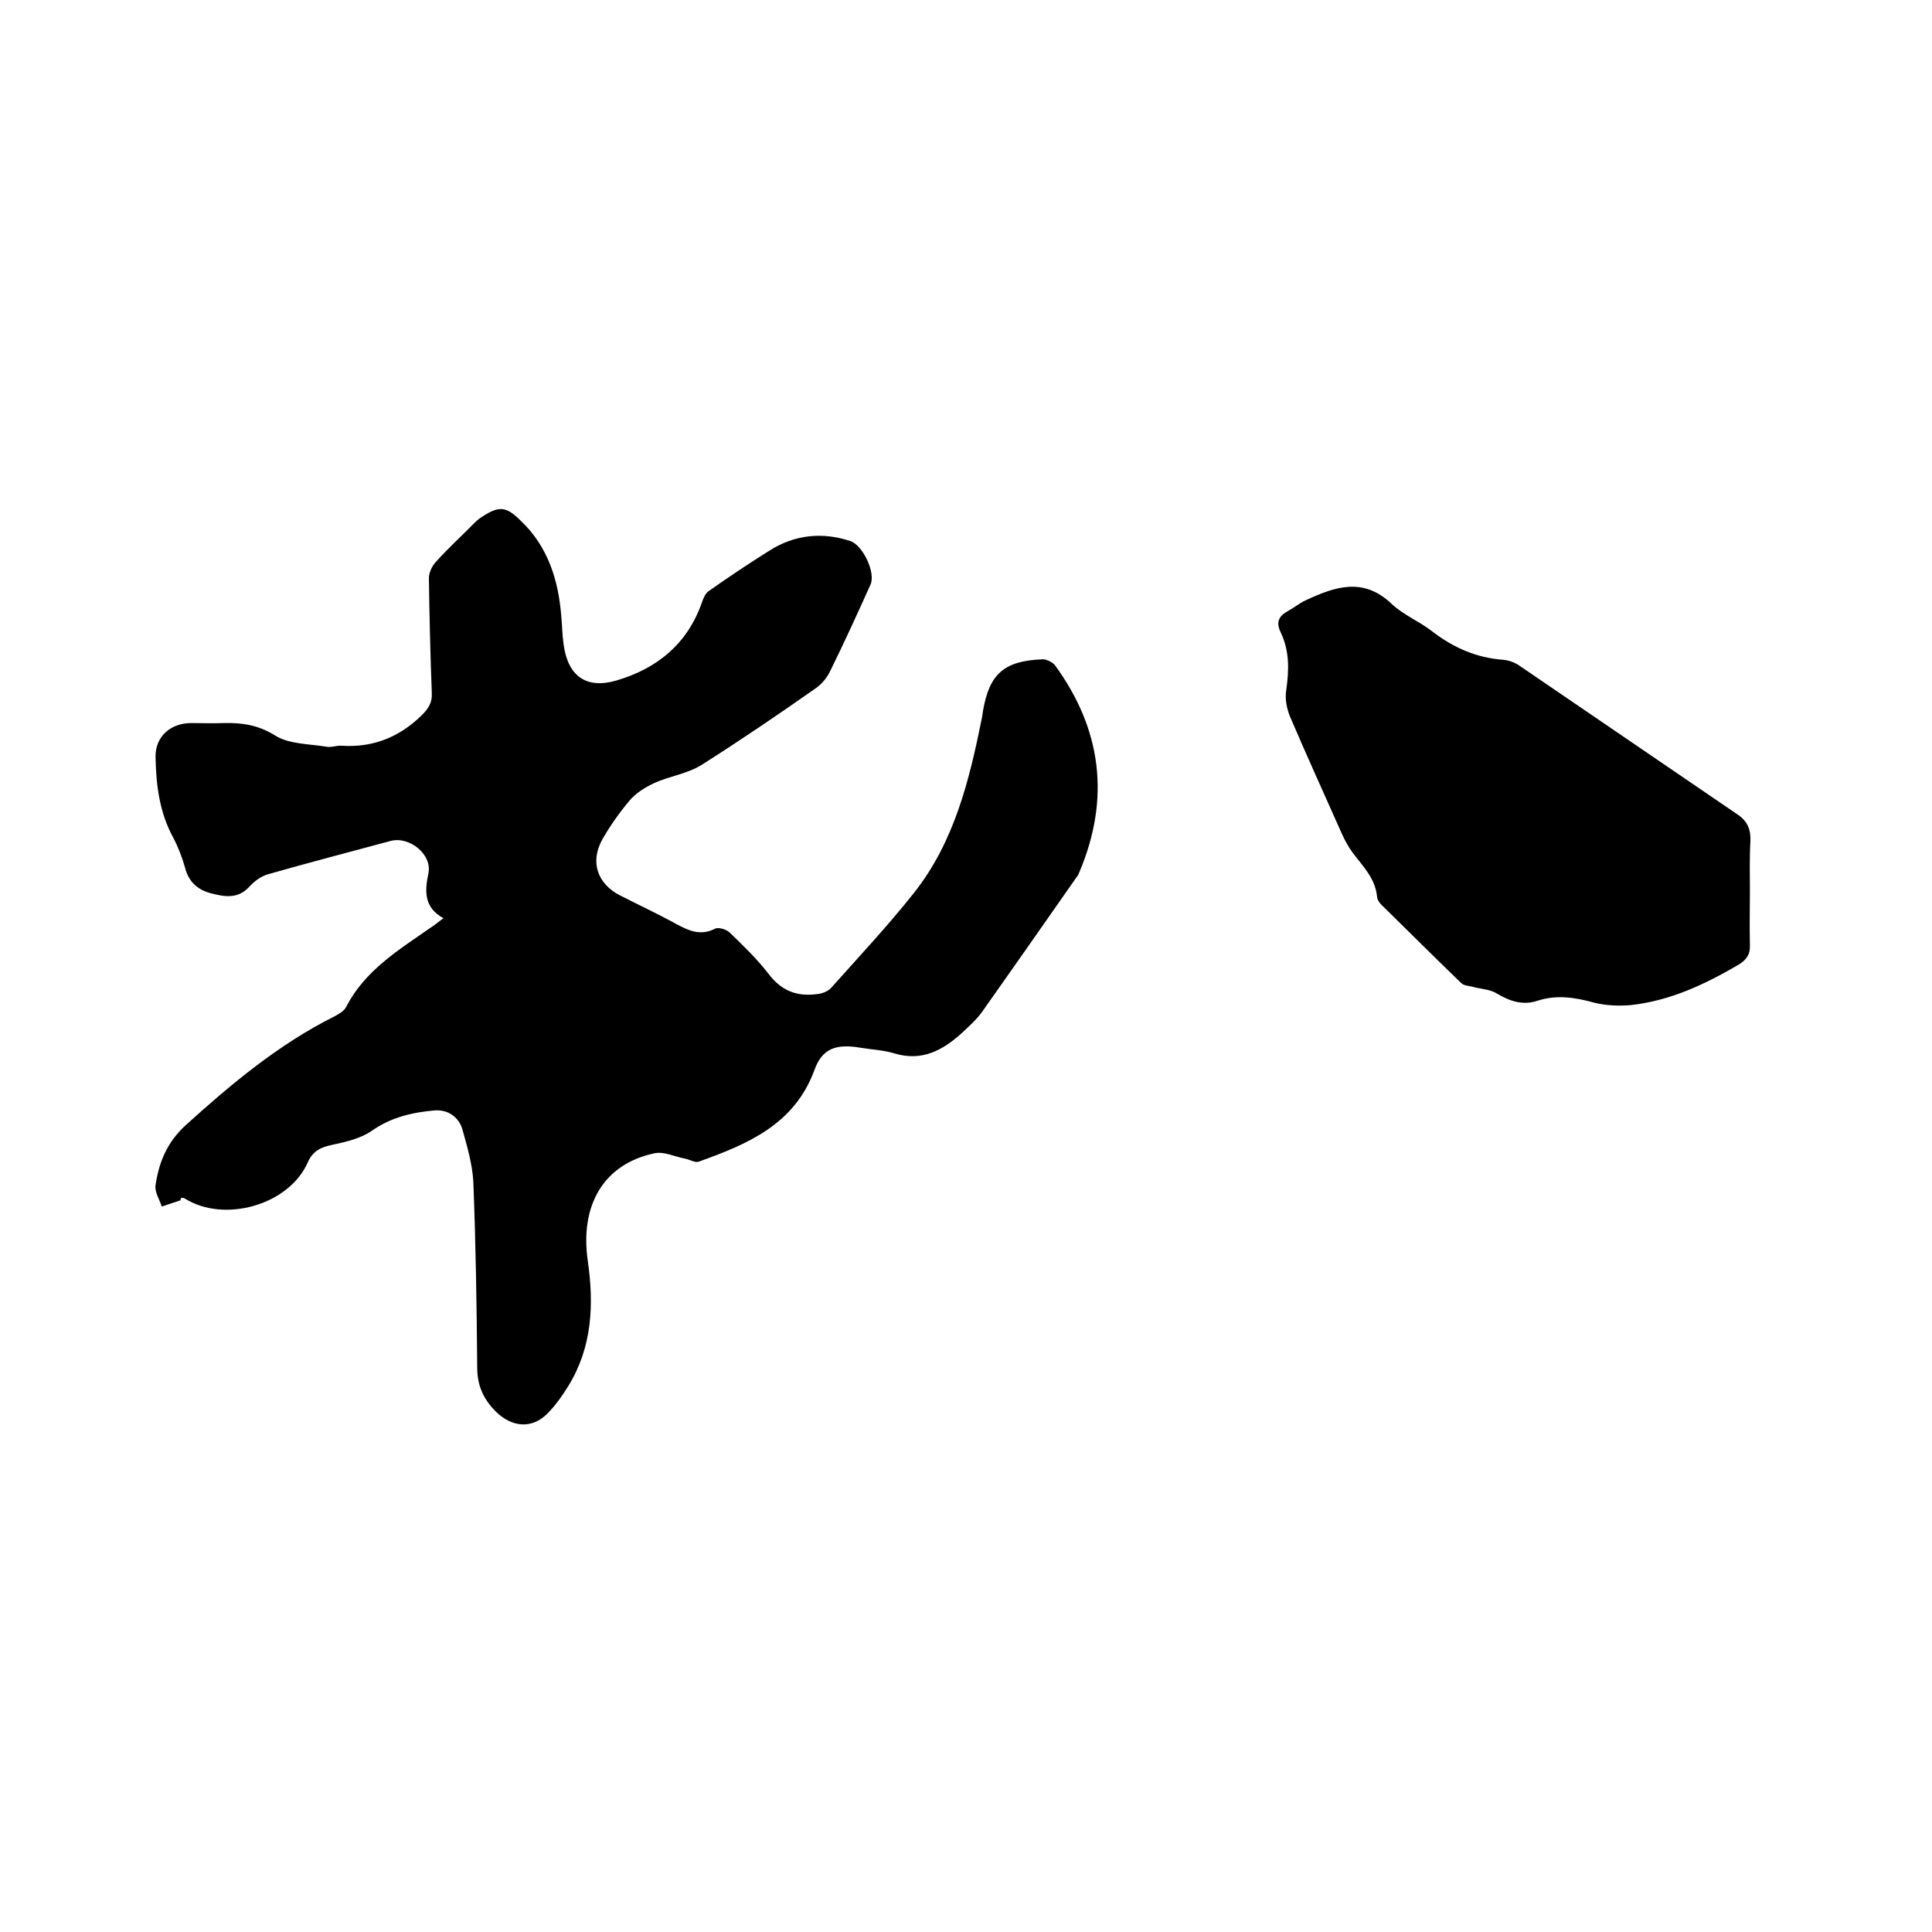 <svg enable-background="new 0 0 400 400" viewBox="0 0 400 400" xmlns="http://www.w3.org/2000/svg"><path d="m37.4 248.5c-1.3.4-2.6.9-3.9 1.3-.5-1.5-1.5-3-1.3-4.4.7-4.7 2.3-8.8 6.2-12.4 9.5-8.6 19.3-16.8 30.9-22.6.9-.5 2-1.1 2.4-2 3.9-7.5 10.8-11.7 17.4-16.3.8-.5 1.5-1.1 2.7-2-4-2.2-3.9-5.5-3.1-9.3.8-3.9-3.9-7.7-7.8-6.7-8.5 2.3-17 4.5-25.4 6.9-1.4.4-2.8 1.4-3.8 2.5-2.4 2.7-5.2 2.2-8.2 1.4-2.8-.8-4.5-2.5-5.2-5.3-.6-2.1-1.4-4.2-2.4-6.1-2.9-5.3-3.6-11-3.7-16.9 0-4.2 3.2-6.9 7.4-6.9 2.2 0 4.4.1 6.7 0 3.8-.1 7.2.4 10.7 2.6 2.9 1.8 7 1.7 10.6 2.3 1 .2 2.1-.3 3.2-.2 6.5.4 11.9-1.8 16.5-6.3 1.4-1.4 2.2-2.6 2.1-4.6-.3-7.9-.5-15.9-.6-23.8 0-1.1.6-2.4 1.3-3.2 2.2-2.5 4.7-4.8 7.1-7.2.8-.8 1.6-1.7 2.6-2.3 3.5-2.3 5-2.2 8 .8 5.6 5.3 7.8 12.2 8.4 19.7.2 2 .2 4 .5 6 .9 6.5 4.7 9.2 10.9 7.4 8.5-2.5 14.7-7.6 17.7-16.1.3-.9.7-1.9 1.4-2.4 4.1-2.9 8.3-5.7 12.6-8.4 5.2-3.3 10.9-3.9 16.7-2 2.6.8 5.4 6.6 4.2 9.1-2.7 6-5.4 11.9-8.3 17.8-.7 1.5-1.9 2.9-3.3 3.8-7.7 5.4-15.5 10.7-23.4 15.7-2.9 1.8-6.6 2.3-9.7 3.7-1.9.9-3.9 2.1-5.2 3.7-2.1 2.5-4 5.2-5.6 8-2.6 4.7-1 9.2 3.7 11.6 3.9 2 7.8 3.8 11.6 5.9 2.6 1.4 5 2.5 8 1 .7-.4 2.4.1 3.1.8 2.8 2.7 5.6 5.4 8 8.5 2.7 3.6 6 4.8 10.2 4.2 1-.1 2.2-.6 2.8-1.3 5.8-6.5 11.7-12.8 17.1-19.6 8.4-10.6 11.5-23.4 14.1-36.3.1-.4.1-.8.2-1.3 1.3-7.8 4.4-10.5 12.4-10.8.8 0 2 .6 2.5 1.2 9.7 13.3 11.5 27.6 5.1 42.8-.2.4-.3.8-.6 1.1-6.5 9.3-13 18.6-19.5 27.8-1.2 1.7-2.8 3.1-4.4 4.6-3.9 3.5-8.2 5.8-13.8 4.1-2.3-.7-4.8-.8-7.2-1.2-4.8-.8-7.8.1-9.4 4.7-4.2 11.3-13.9 15.3-23.9 18.9-.8.3-1.8-.4-2.8-.6-2.2-.4-4.5-1.6-6.5-1.1-10.3 2.2-15.4 10.6-13.7 22.3 1.3 9 .9 17.8-4 25.8-1.3 2.1-2.7 4.1-4.4 5.8-3.2 3.2-7.3 2.8-10.6-.4-2.6-2.6-3.9-5.4-3.9-9.2-.1-12.8-.3-25.6-.8-38.4-.2-3.7-1.3-7.4-2.3-11-.8-2.5-3-4-5.7-3.8-4.6.4-9 1.4-13 4.2-2.3 1.6-5.3 2.3-8.1 2.9-2.4.5-4.1 1.2-5.2 3.7-3.9 8.8-17.3 12.6-25.5 7.4-.2-.1-.4-.1-.6-.1-.3.1-.2.3-.2.5z"/><path d="m362.3 184.5c0 3.7-.1 7.4 0 11.1.1 2-.7 3.1-2.3 4.1-7 4.1-14.2 7.5-22.4 8.4-2.5.2-5.1.1-7.5-.5-4-1.1-7.8-1.7-11.8-.4-3 1-5.7.1-8.4-1.5-1.4-.9-3.3-.9-5-1.4-.8-.2-1.7-.2-2.3-.7-5.4-5.2-10.7-10.5-16-15.7-.7-.6-1.5-1.5-1.5-2.3-.4-3.8-2.9-6.2-5-9-.9-1.2-1.6-2.5-2.2-3.8-3.6-8.1-7.3-16.2-10.8-24.4-.7-1.7-1.1-3.7-.8-5.5.6-4.2.7-8.2-1.2-12.1-.9-1.9-.4-3.2 1.4-4.2 1.3-.7 2.5-1.7 3.8-2.3 6-2.8 11.9-4.9 17.8.7 2.4 2.3 5.7 3.6 8.4 5.7 4.4 3.4 9.2 5.5 14.7 5.9 1.1.1 2.3.5 3.2 1.1l45.3 30.9c2.1 1.4 2.8 3.1 2.7 5.6-.2 3.5-.1 6.9-.1 10.3z"/></svg>